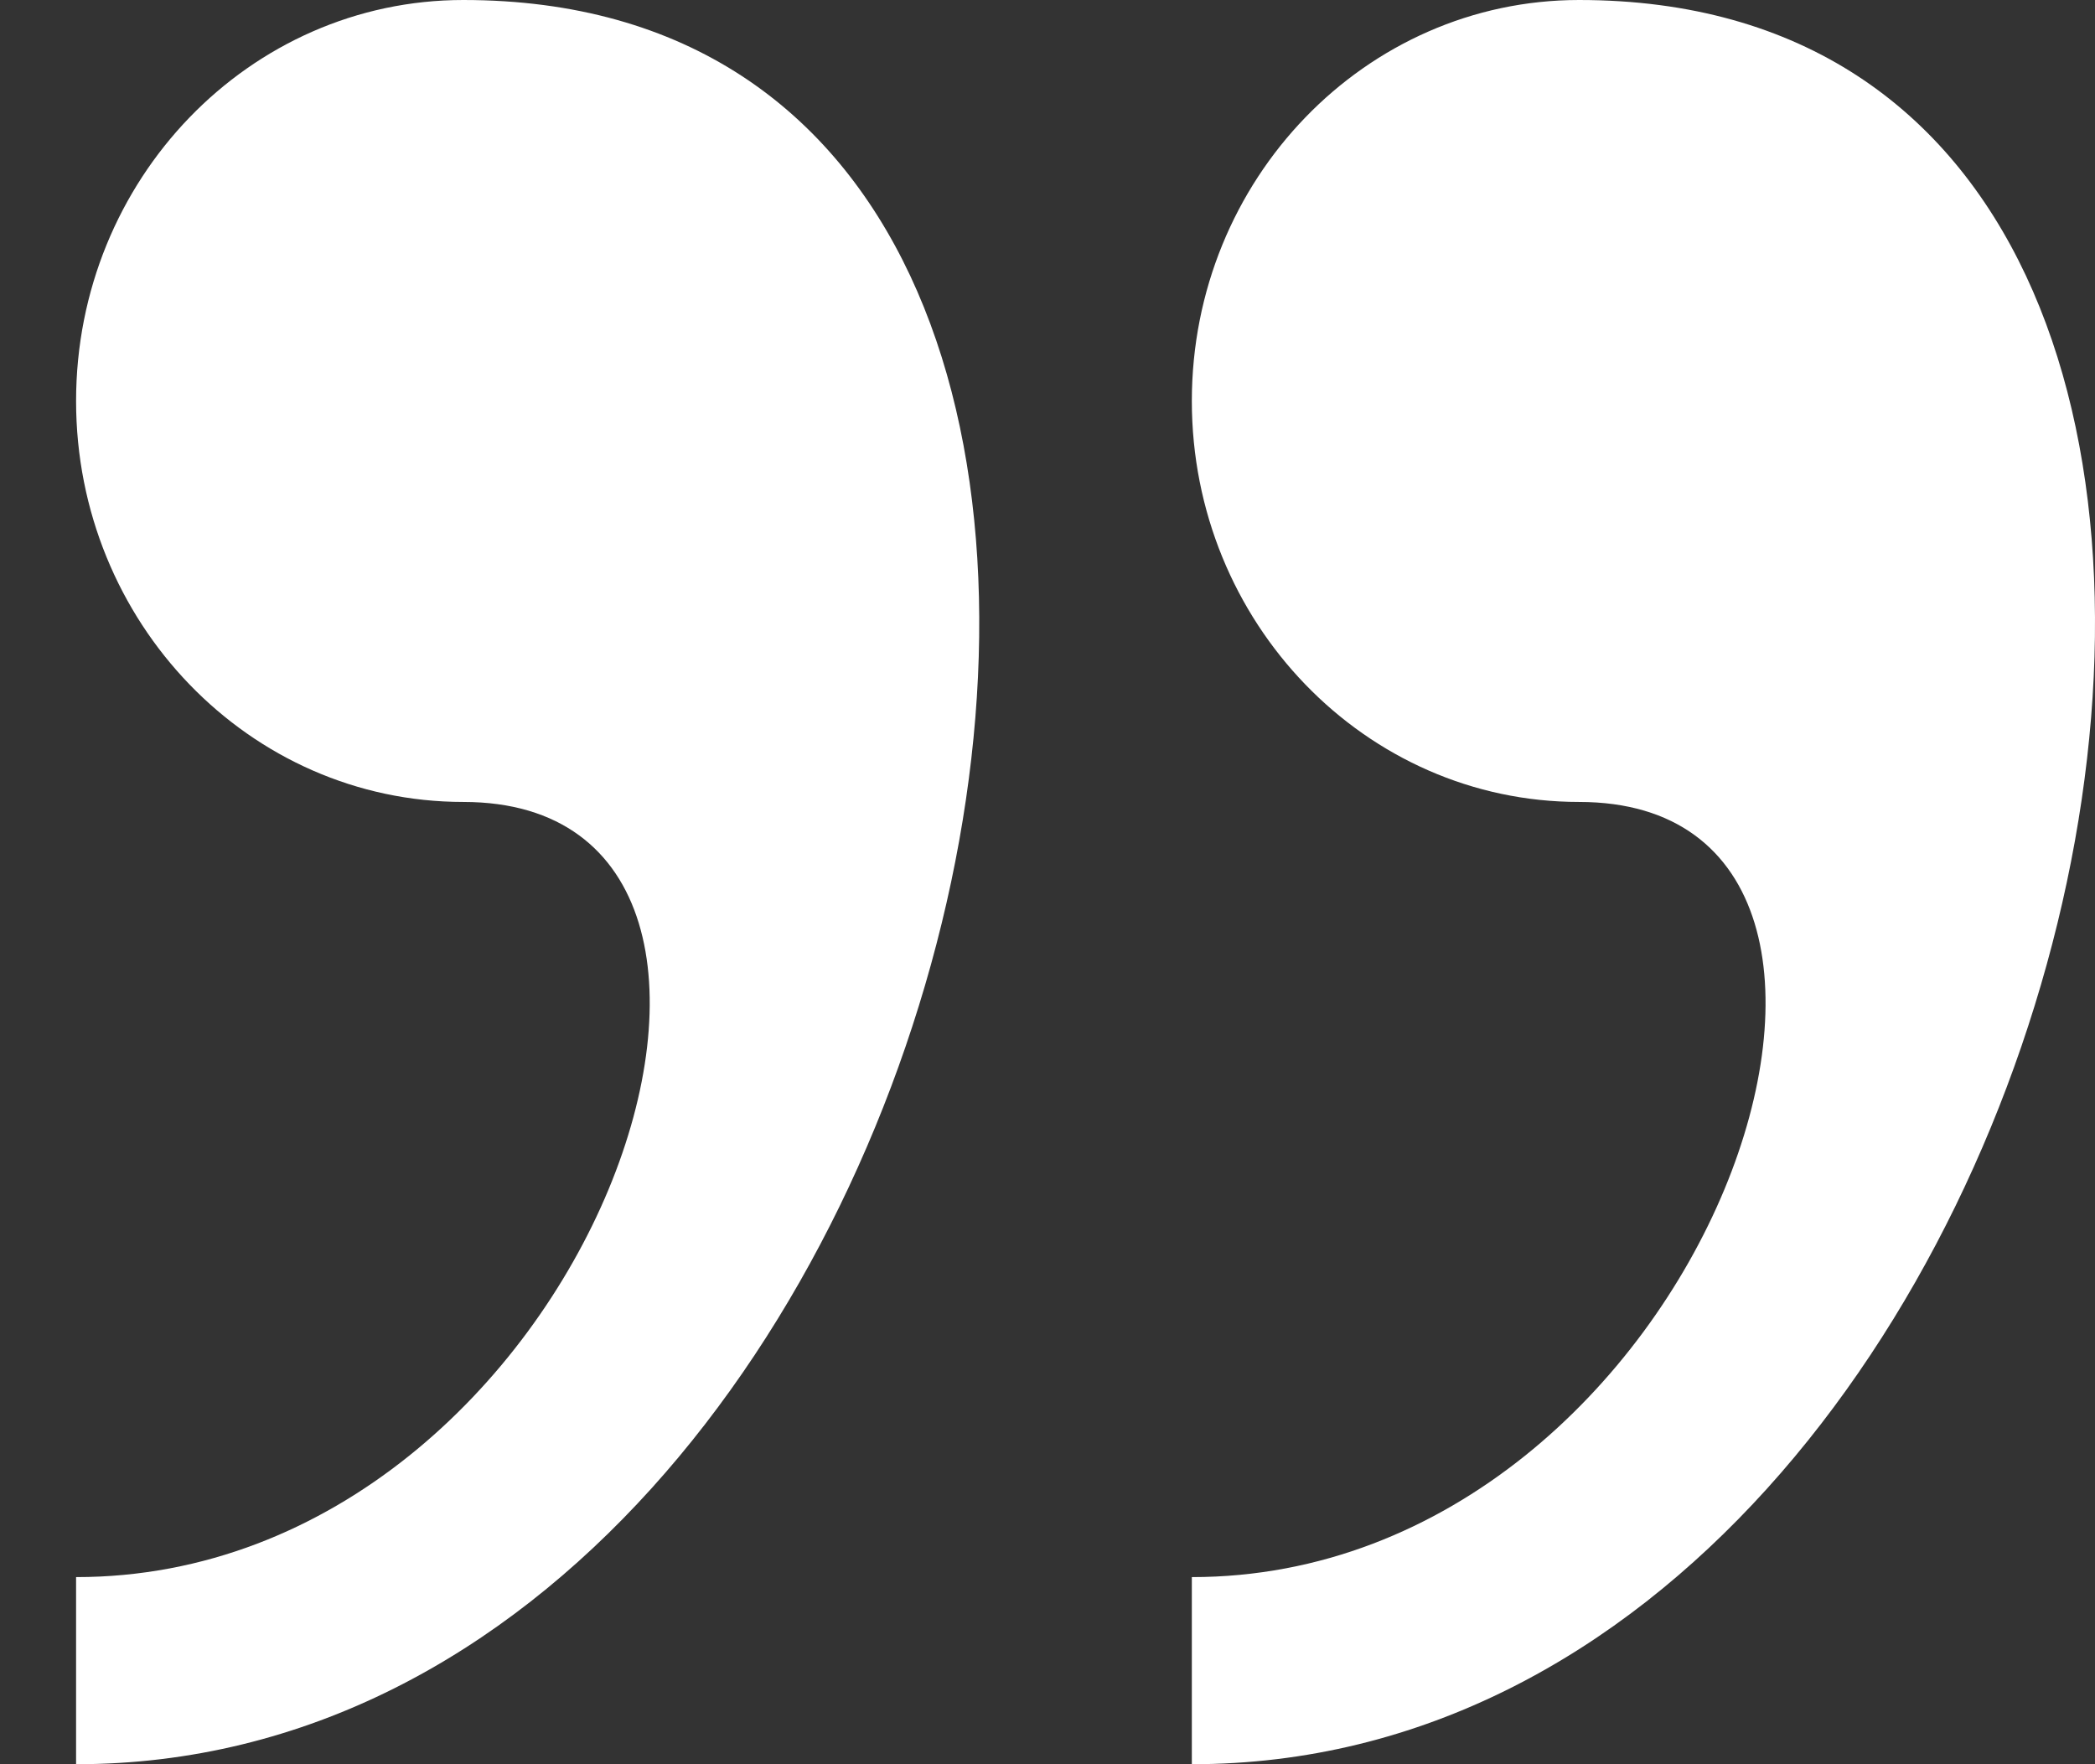 <svg width="19" height="16" viewBox="0 0 19 16" fill="none" xmlns="http://www.w3.org/2000/svg">
<rect x="0" y="0" width="19" height="16" fill="#333333" stroke="none"/>
<path d="M4.202 0C2.263 0 0.69 1.628 0.69 3.637C0.69 5.644 2.263 7.273 4.202 7.273C7.713 7.273 5.373 14.303 0.69 14.303L0.69 16C9.048 16.001 12.323 0 4.202 0ZM14.321 0C12.383 0 10.809 1.628 10.809 3.637C10.809 5.644 12.383 7.273 14.321 7.273C17.833 7.273 15.493 14.303 10.809 14.303V16C19.167 16.001 22.442 0 14.321 0Z" fill="white"/>
</svg>

